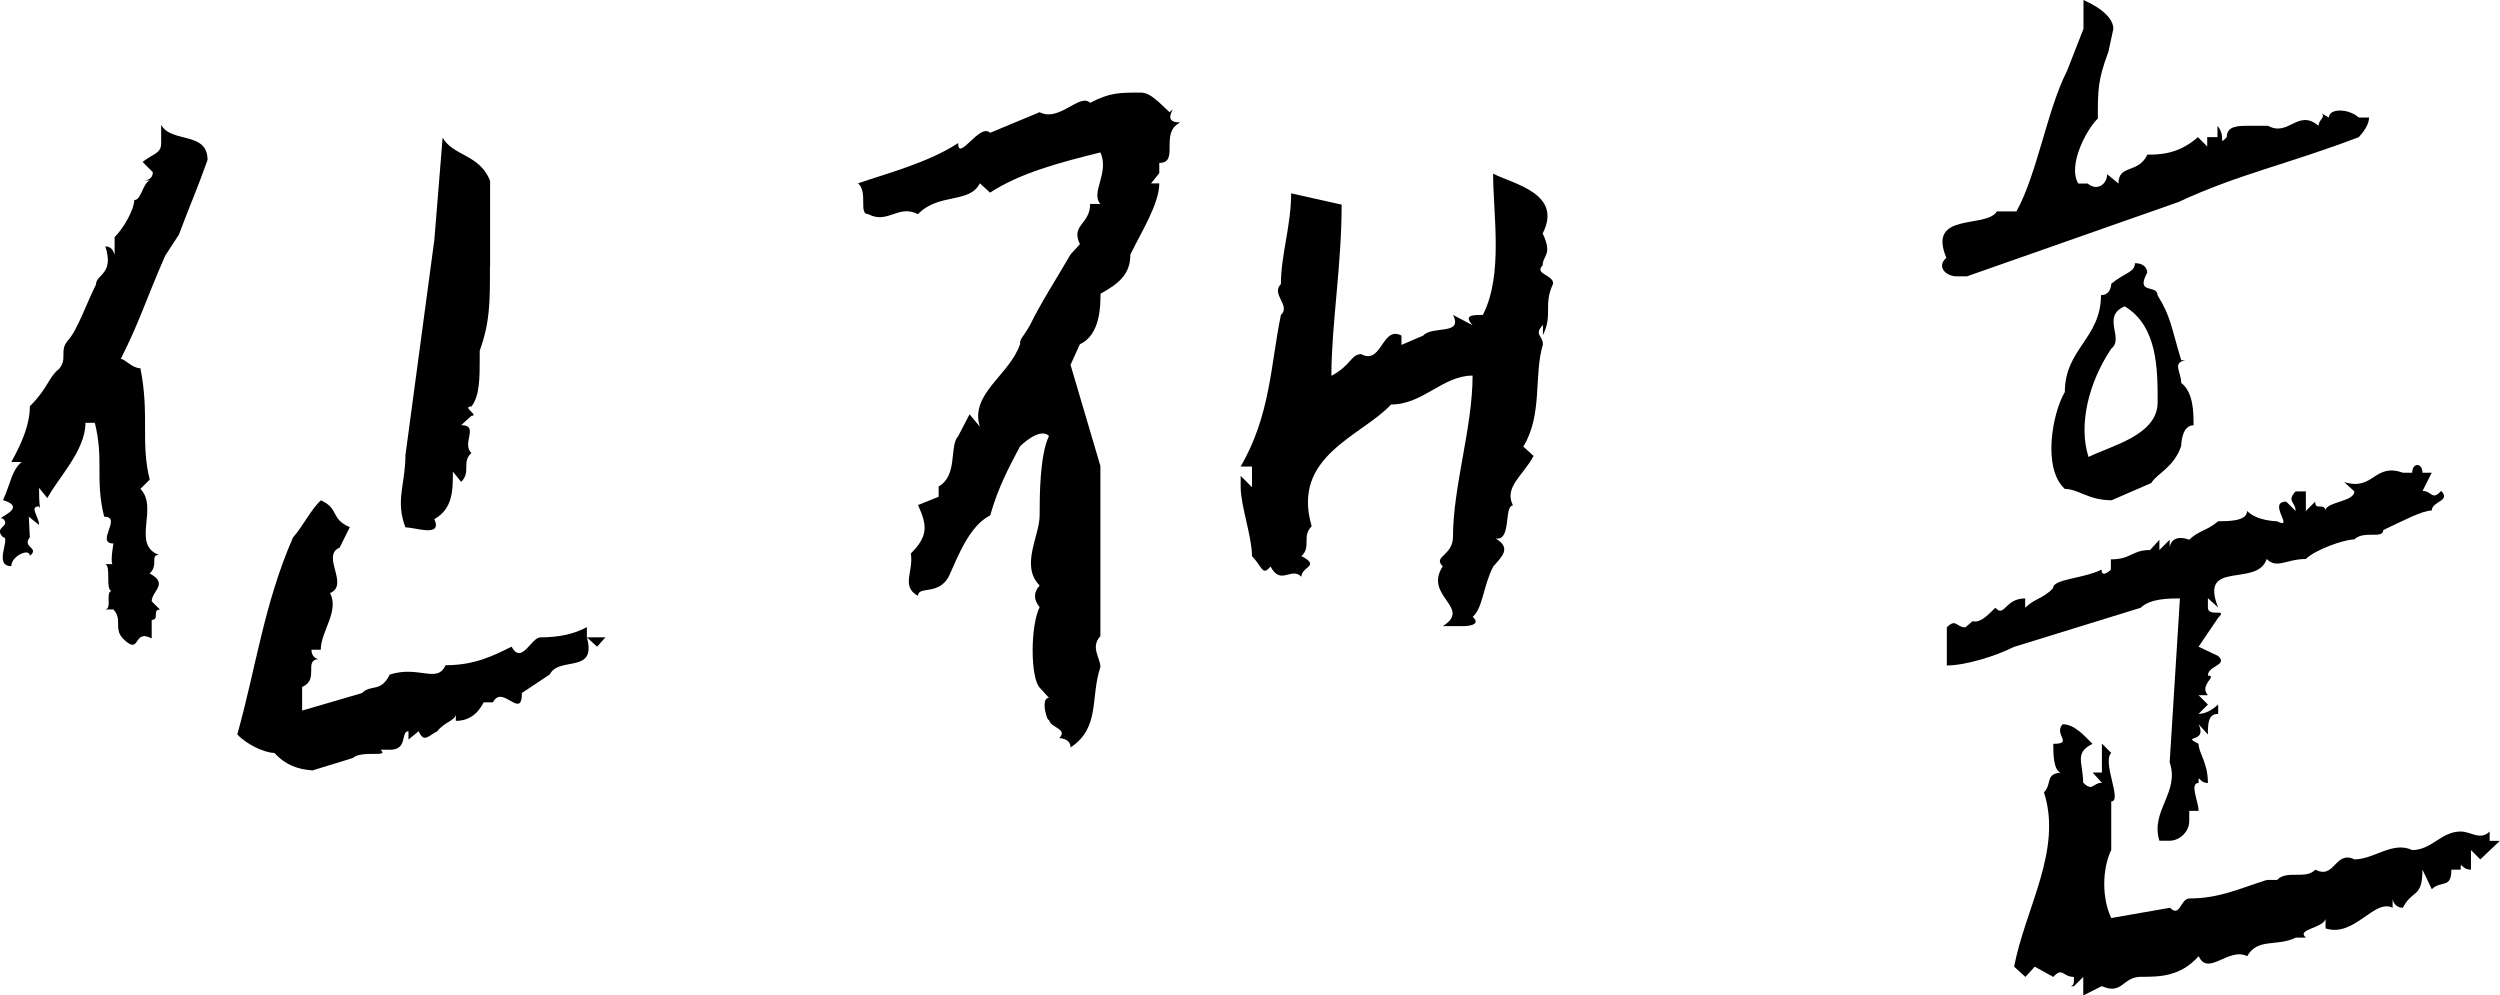 <?xml version="1.0" encoding="UTF-8"?>
<svg id="_레이어_2" data-name="레이어 2" xmlns="http://www.w3.org/2000/svg" viewBox="0 0 214.4 85.34">
  <g id="_레이어_1-2" data-name="레이어 1">
    <g>
      <path d="m15.31,20.17l-1.15,1.77c-1.77,4.07-2.12,5.48-3.8,8.84.35,0,.97.8,1.68.8.8,3.98,0,6.37.8,9.55l-.8.8c1.59,1.59-.8,4.78,1.59,5.66-.8,0,0,.88-.8,1.59,1.68.88.18,1.5.18,2.39l.71.71c-.71,0,0,.88-.71.88v1.59c-1.68-.88-.88,1.59-2.48,0-.8-.88,0-1.59-.8-2.48h-.71c.62-.09,0-1.42.53-1.59-.53-.18,0-2.12-.53-2.3h.62c-.18-.27.09-1.77.09-1.77-1.59,0,.8-2.3-.8-2.3-.8-3.27,0-4.86-.8-8.05h-.8c0,2.39-2.39,4.78-3.27,6.46l-.71-.88c0,.53,0,1.24.09,1.77l-.09-.18c-.88,0,0,.88,0,1.59l-.88-.71.09,1.77c-.71.88.88.88,0,1.59,0-.71-1.59,0-1.59.88-1.59,0,0-2.48-.71-2.48-.88-.88.71-.88,0-1.59-.88,0,2.3-.88,0-1.59.71-1.59.71-2.48,1.59-3.27h-.88c.88-1.59,1.59-3.18,1.59-4.78,1.59-1.59,1.59-2.48,2.48-3.18.8-.88,0-1.59.8-2.48.8-.88,1.59-3.18,2.39-4.78,0-.88,1.59-.88.8-3.27.62,0,.71.53.8.71v-1.5c.8-.8,1.68-2.39,1.68-3.18.62,0,.71-1.42,1.33-1.68h-.53c.35,0,.8-.18.8-.71l-.88-.88c.88-.71,1.59-.71,1.59-1.59v-1.59c.88,1.59,3.98.53,3.98,3.01-.88,2.48-1.59,4.07-2.48,6.46Zm13.8,26.8c-1.59.71.88,3.18-.8,3.89.8,1.59-.8,3.27-.8,4.86h-.8c0,.62.44.8.62.8-1.33.09.09,1.77-1.42,2.39v2.03l5.13-1.5c.8-.8,1.59,0,2.39-1.59,2.48-.8,4.07.8,4.78-.8,2.48,0,4.07-.8,5.66-1.59.88,1.59,1.68-.8,2.48-.8q2.39,0,3.98-.88v.88h1.59l-.71.8-.88-.8c.88,3.18-2.39,1.59-3.18,3.18l-2.39,1.59c0,2.39-1.68-.8-2.48.8h-.8q-.8,1.59-2.39,1.59v-.53c-.09.53-.97.62-1.59,1.42-.71.35-1.15,1.06-1.59,0l-.88.71v-.71c-.71,0,0,1.59-1.59,1.59h-.8c.8.71-1.59,0-2.39.71l-3.45,1.06c-1.24-.09-2.3-.44-3.27-1.5-.88,0-2.48-.8-3.18-1.59,1.59-5.66,2.3-11.23,4.78-16.89.8-.88,1.59-2.48,2.39-3.18,1.59.71.8,1.59,2.48,2.3l-.88,1.77Zm12.91-24.14c0,3.18,0,4.78-.88,7.25v.71c0,1.59,0,3.18-.71,4.07-.88,0,.71.8,0,.8l-.88.8c1.59,0,0,1.59.88,2.39-.88.8,0,1.59-.88,2.48l-.71-.88c0,1.59,0,3.18-1.59,4.07.71,1.59-1.59.71-2.48.71-.88-2.3,0-3.71,0-6.19l2.48-18.48.71-8.76c.88,1.59,3.18,1.42,4.07,3.71v7.34Z"/>
      <path d="m101.19,10.52c-1.77.88,0,3.45-1.77,3.45v.88l-.71.88h.71c0,1.77-1.59,4.25-2.48,6.1,0,1.68-.97,2.48-2.56,3.36,0,.97,0,3.54-1.77,4.33l-.8,1.77,2.56,8.67v14.59c-.88.97,0,1.86,0,2.65-.88,2.65,0,5.22-2.56,6.9,0-.8-.97-.8-.97-.8.8-.8-.8-.88-.88-1.59-.09.35-.8-1.86,0-1.86l-.8-.88c-.8-.88-.8-5.31,0-6.9q-.8-.97,0-1.86c-1.68-1.68,0-4.25,0-6.01,0-1.59,0-5.13.8-6.81-.8-.8-2.48.88-2.48.88-.88,1.68-1.86,3.45-2.56,5.93-1.77.88-2.74,3.45-3.54,5.22-.88,1.68-2.65.8-2.65,1.68-1.5-.8-.35-2.12-.62-3.63,1.5-1.5,1.42-2.39.62-4.16l1.77-.71v-.88c1.68-.97.88-3.45,1.68-4.33l.97-1.86.88,1.06c-.88-2.83,2.56-4.42,3.45-7.08,0-.53.18-.44.88-1.68.8-1.68,2.48-4.33,3.45-6.01l.8-.88c-.8-1.68.88-1.68.88-3.45h.88c-.88-.97.8-2.65,0-4.42-3.54.88-6.9,1.77-9.46,3.45l-.88-.8c-.88,1.77-3.54.8-5.31,2.65-1.68-.88-2.56.88-4.25,0-.88,0,0-1.86-.88-2.65,2.56-.88,6.01-1.77,8.58-3.45,0,1.68,1.86-1.77,2.74-.88l4.25-1.77c1.68.88,3.45-1.68,4.33-.8,1.68-.88,2.48-.88,4.33-.88.88,0,1.59.88,2.48,1.68.88-.8-.88.88.88.88Zm31.13,12.21c-.8.8.88.8.88,1.59-.88,1.86,0,2.65-.88,4.42v-.88c-.8.88,0,.88,0,1.68-.8,2.65,0,6.01-1.68,8.76l.88.8c-.88,1.68-2.56,2.65-1.77,4.25-.8,0-.09,3.1-1.5,2.83,1.42.8.53,1.59-.18,2.39-.88,1.68-.88,3.54-1.77,4.33.88.8-.8.8-.8.8h-1.77c2.56-1.59-1.68-2.57,0-5.13-.88-.88.88-.88.88-2.56,0-4.25,1.68-9.38,1.68-13.8-2.56,0-4.25,2.48-6.99,2.48-2.56,2.74-8.58,4.42-6.81,10.44-.88.88,0,1.77-.88,2.56,1.68.88,0,.88,0,1.77-.88-.88-1.77.8-2.65-.88-.71.88-.71,0-1.59-.88,0-1.68-.97-4.33-.97-5.92v-.97l.97.97v-1.77h-.97c2.56-4.42,2.56-8.67,3.45-13,.88-.8-.88-1.77,0-2.65,0-2.48.88-5.04.88-7.78l4.33.97c0,5.22-.88,10.35-.88,14.68,1.68-.88,1.68-1.86,2.56-1.86,1.77.97,1.77-2.48,3.45-1.59v.8l1.86-.8c.8-.88,3.45,0,2.56-1.77l1.68.88c-.8-.88,0-.88.88-.88,1.77-3.45.88-8.58.88-12.12,1.68.88,6.01,1.68,4.25,5.13.88,1.86,0,1.86,0,2.74Z"/>
      <path d="m180.79,4.51c-.88,2.39-.88,3.18-.88,5.66-.8.71-2.65,3.89-1.68,5.57h.8c.88.71,1.68,0,1.68-.8l.97.8c0-1.68,1.68-.8,2.48-2.48.97,0,2.65,0,4.33-1.5l.8.8v-.8h.88v-.97c.8.97,0,1.77.8.97,0-.97.97-.97,1.86-.97h1.68c1.77.97,2.56-1.5,4.33,0,0-.53.62-.71.27-1.06l.62.35c0-.8,1.68-.8,2.56,0h.88q0,.71-.88,1.68c-6.01,2.3-10.35,3.18-15.48,5.57l-18.13,6.37h-.88c-.88,0-1.77-.8-.88-1.59-1.68-3.98,3.45-2.48,4.33-3.98h1.68c1.77-3.18,2.65-8.76,4.33-12.03l1.42-3.63V0c1.77.8,2.56,1.68,2.56,2.48l-.44,2.03Zm27.77,36l-.8,1.59c.8,0,.8.88,1.59,0,.88.88-.8.88-.8,1.68-.8,0-2.48.88-4.16,1.68,0,.8-1.68,0-2.48.8-.88,0-3.36.88-4.16,1.68-1.68,0-2.48.88-3.36,0-.8,2.48-5.84,0-4.16,4.16l-.88-.8v.8c0,.88,1.77,0,.88.88l-1.68,2.48,1.68.8c.88.8-.88.8-.88,1.68.88,0-.8.8,0,1.68h-.8l.8.8-.8.8q.8,0,1.68-.8v.8c-.88,0-.88.88-.88,1.77l-.8-.88c.8,1.68-1.59.88,0,1.68,0,.8.8,1.59.8,3.36-.8,0-.8-.88-.8,0-.8,0,0,1.59,0,2.39h-.8v.88c0,.88-.8,1.68-1.68,1.68h-.88c-.8-2.57,1.77-4.16.88-6.72l.88-14.06c-.88,0-2.56,0-3.36.8l-10.88,3.36c-1.59.8-4.16,1.59-5.75,1.59v-3.27c.8-.8.8,0,1.59,0l.62-.53c.62.18,1.24-.44,1.95-1.15.8.88.8-.8,2.56-.8v.8c.8-.8,1.59-.8,2.39-1.68,0-.8,2.56-.8,4.16-1.59,0,.8.8,0,.8,0v-.88c1.77,0,1.77-.8,3.36-.8l.8-.88v.88l.88-.88v.62c.27-1.24,1.68-.62,1.68-.62.8-.8,1.59-.8,2.48-1.59.88,0,2.48,0,2.48-.88.88.88,2.56.88,2.56.88,1.59.8-.88-1.68.8-1.68l.8.8c0-.8-.8-.8,0-1.68h.88v1.68l.8-.8c0,.8.71.09.88.71.18-.71,2.48-.71,2.48-1.59l-.88-.8c2.56.8,2.56-1.68,5.04-.8h.8c0-.88.88-.88.88,0h.8Zm-29.89,26.62c.8.8.8,0,1.59,0l-.8-.88h.8v-2.48l.8.8c-.8.8.97,4.16,0,4.16v4.16c-.8,1.68-.8,4.16,0,5.84l5.04-.88c.88.88.88-.8,1.68-.8,2.48,0,4.16-.8,6.63-1.59h.88c.8-.88,2.48,0,3.27-.88,1.68.88,1.68-1.68,3.36-.88,1.68,0,3.27-1.59,4.95-.8,1.68,0,2.48-1.59,4.16-1.59.88,0,1.68.8,2.48,0v.8h.88l-1.68,1.59-.8-.8v1.68c-.88,0-.88-.88-.88,0h-.8c0,1.68-.88.88-1.68,1.68l-.8-1.68c0,2.48-.88,1.68-1.68,3.27-.62,0-.88-.53-.88-.8v.8c-1.59-.8-3.27,2.57-5.75,1.77v-.8c-.27.8-2.56.88-1.68,1.59h-.88c-1.59.8-3.27,0-4.16,1.59-1.59-.8-3.36,1.77-4.16,0-1.59,1.77-3.36,1.77-4.95,1.77s-1.59,1.59-3.36.8l-1.59.8v-1.59l-.8.8h-.27c.27-.09.27-.27.27-.8-.97,0-.97-.88-1.77,0l-1.59-.88-.8.88-.97-.88c.97-5.04,4.16-9.99,2.56-14.95.71-.71.09-1.59,1.42-1.68-.62-.27-.62-1.68-.62-2.48,1.77,0,0-.8.8-1.68.97,0,1.77.88,2.56,1.68-1.59.8-.8,1.59-.8,3.36Zm2.39-24.23c-1.95,0-2.83-.97-3.98-.97-1.95-1.77-1.06-6.54,0-8.31,0-3.71,3.1-4.6,3.1-8.31.88,0,.88-.97.88-.97,1.15-.97,2.03-.97,2.03-1.77,1.06,0,1.06.8,1.06.8-1.06,1.95.88.97.88,1.95,1.15,1.86,1.15,2.65,2.03,5.57h.35c-1.15.26-.35.97-.35,1.95,1.06.8,1.06,2.56,1.06,3.63-1.06,0-1.06,1.77-1.06,1.77-.62,1.86-2.12,2.39-2.56,3.18l-3.45,1.5Zm1.15-16.63c-2.03.88,0,2.74-1.15,3.63-1.95,2.92-2.83,6.54-1.95,9.29,1.95-.97,5.93-1.86,5.93-4.69s0-6.54-2.83-8.23Z"/>
    </g>
  </g>
</svg>